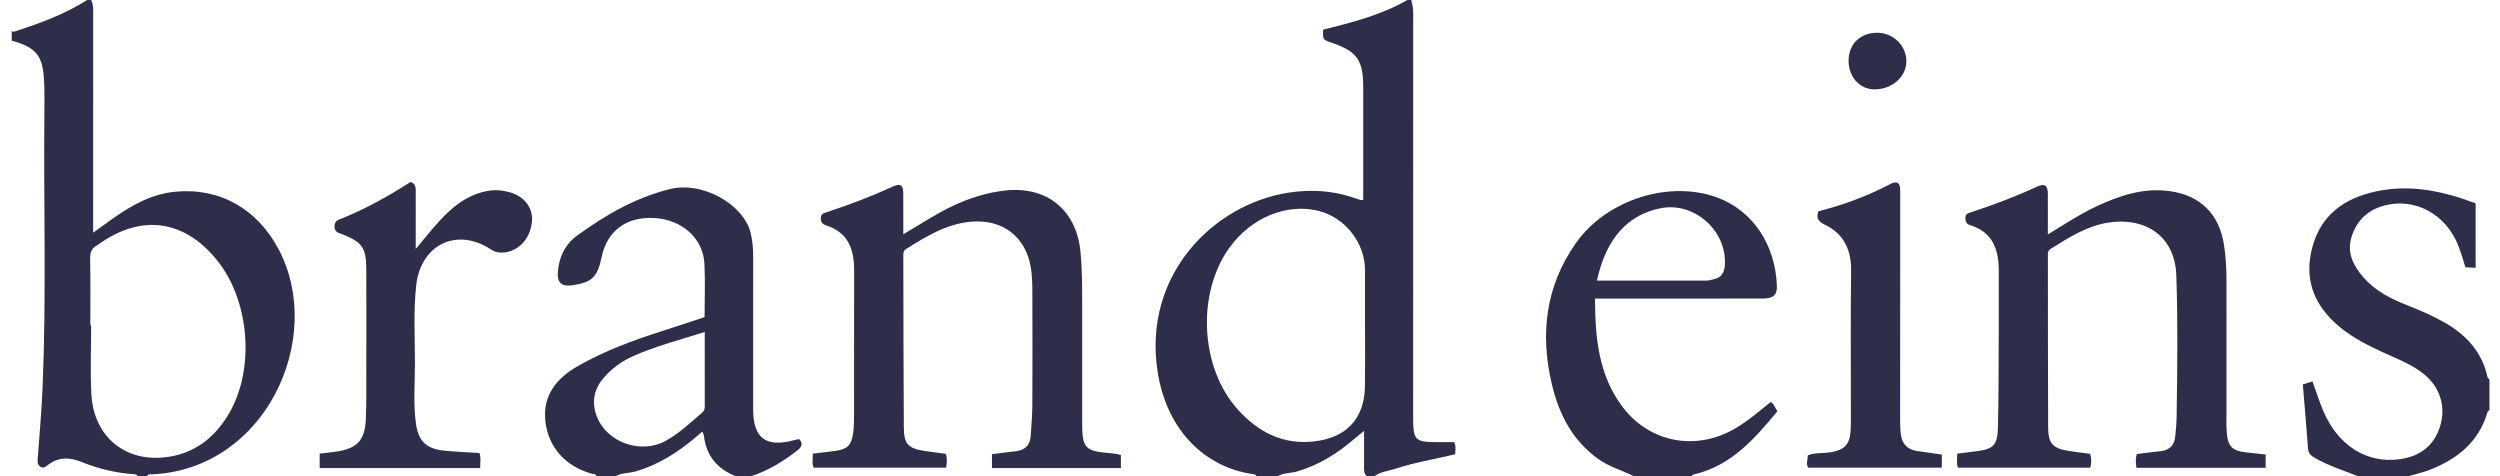 <?xml version="1.0" encoding="UTF-8"?> <svg xmlns="http://www.w3.org/2000/svg" width="168" height="32" viewBox="0 0 168 32" fill="none"><g clip-path="url(#clip0_1954_20489)"><path d="M94.836 0C94.921 0.305 94.968 0.61 94.968 0.933C94.96 9.898 94.962 18.863 94.962 27.828C94.962 29.666 95.01 29.713 96.844 29.713C97.143 29.713 97.442 29.713 97.724 29.713C97.854 29.996 97.8 30.23 97.787 30.525C96.465 30.855 95.099 31.062 93.793 31.493C93.314 31.651 92.789 31.686 92.365 32C92.192 32 92.018 32 91.845 32C91.61 31.777 91.666 31.487 91.665 31.212C91.663 30.496 91.665 29.78 91.665 28.949C91.379 29.189 91.213 29.326 91.049 29.465C89.887 30.459 88.623 31.266 87.135 31.69C86.713 31.811 86.254 31.77 85.861 32C85.384 32 84.907 32 84.43 32C84.404 31.899 84.327 31.881 84.237 31.868C81.016 31.421 78.403 28.966 77.787 24.952C76.796 18.493 81.519 13.736 86.579 12.947C88.076 12.714 89.556 12.8 90.999 13.297C91.142 13.347 91.284 13.4 91.428 13.443C91.466 13.455 91.512 13.435 91.607 13.423C91.607 12.114 91.607 10.799 91.607 9.483C91.607 8.271 91.606 7.058 91.607 5.845C91.608 4.032 91.191 3.451 89.46 2.86C88.89 2.666 88.89 2.666 88.914 1.993C90.849 1.511 92.808 1.018 94.576 0C94.663 0 94.75 0 94.836 0ZM91.729 21.92C91.729 20.663 91.729 19.406 91.729 18.149C91.729 16.33 90.393 14.62 88.624 14.175C86.473 13.634 84.088 14.613 82.624 16.637C80.389 19.727 80.645 24.75 83.217 27.562C84.567 29.038 86.204 29.892 88.285 29.666C90.472 29.43 91.698 28.13 91.725 25.951C91.742 24.608 91.728 23.264 91.729 21.92Z" fill="#2E2E4A"></path><path d="M6.12 0C6.257 0.25 6.261 0.519 6.261 0.796C6.257 5.495 6.258 10.195 6.258 14.894C6.258 15.106 6.258 15.318 6.258 15.634C6.753 15.279 7.18 14.968 7.611 14.665C8.878 13.771 10.217 13.029 11.795 12.881C14.771 12.604 17.305 14.04 18.744 16.789C21.851 22.728 17.864 31.532 10.215 31.876C10.098 31.881 9.947 31.822 9.893 32C9.676 32 9.459 32 9.242 32C9.219 31.897 9.142 31.878 9.051 31.872C7.833 31.789 6.647 31.516 5.527 31.061C4.697 30.724 3.979 30.683 3.246 31.228C3.092 31.343 2.897 31.527 2.669 31.331C2.476 31.166 2.526 30.949 2.542 30.731C2.656 29.155 2.797 27.58 2.863 26.002C3.118 19.898 2.927 13.791 2.981 7.685C2.988 6.906 3 6.125 2.957 5.347C2.866 3.715 2.403 3.177 0.787 2.732C0.787 2.515 0.787 2.298 0.787 2.081C0.856 2.165 0.934 2.13 1.016 2.104C2.701 1.564 4.354 0.951 5.86 0C5.947 0 6.034 0 6.12 0ZM6.07 21.854C6.088 21.854 6.106 21.854 6.125 21.854C6.125 23.392 6.06 24.934 6.139 26.468C6.287 29.372 8.461 31.138 11.329 30.699C13.188 30.415 14.519 29.311 15.433 27.71C17.122 24.752 16.765 20.261 14.656 17.579C12.449 14.771 9.538 14.344 6.646 16.402C6.61 16.427 6.578 16.458 6.54 16.477C6.173 16.664 6.05 16.943 6.058 17.368C6.088 18.863 6.07 20.359 6.07 21.854Z" fill="#2E2E4A"></path><path d="M40.072 32C40.036 31.821 39.877 31.865 39.763 31.833C37.995 31.337 36.827 30.056 36.645 28.265C36.47 26.533 37.439 25.393 38.838 24.596C40.627 23.576 42.554 22.865 44.513 22.241C45.457 21.94 46.397 21.622 47.348 21.309C47.348 20.091 47.399 18.897 47.336 17.709C47.245 16.004 45.821 14.752 43.961 14.65C42.095 14.547 40.797 15.513 40.43 17.276C40.147 18.634 39.788 18.977 38.44 19.173C37.764 19.271 37.439 19.005 37.484 18.319C37.549 17.321 37.957 16.435 38.754 15.852C40.664 14.455 42.711 13.275 45.028 12.703C47.179 12.173 49.924 13.695 50.43 15.606C50.575 16.152 50.614 16.713 50.613 17.28C50.607 20.683 50.607 24.086 50.611 27.489C50.613 29.439 51.454 30.084 53.325 29.589C53.448 29.556 53.574 29.533 53.705 29.503C53.981 29.825 53.876 30.034 53.591 30.259C52.646 31.007 51.629 31.621 50.479 32C50.132 32 49.785 32 49.438 32C48.191 31.506 47.452 30.617 47.3 29.266C47.291 29.186 47.237 29.111 47.191 29.001C47.043 29.13 46.916 29.244 46.786 29.354C45.574 30.385 44.259 31.231 42.711 31.679C42.268 31.807 41.787 31.762 41.373 32C40.94 32 40.506 32 40.072 32ZM47.358 22.308C45.68 22.844 44.068 23.253 42.546 23.933C41.764 24.281 41.088 24.771 40.535 25.432C39.89 26.201 39.753 27.054 40.106 27.981C40.77 29.726 43.054 30.545 44.726 29.63C45.644 29.128 46.395 28.399 47.188 27.728C47.343 27.597 47.36 27.446 47.36 27.267C47.357 25.643 47.358 24.019 47.358 22.308Z" fill="#2E2E4A"></path><path d="M109.796 32C108.992 31.603 108.117 31.365 107.375 30.825C105.67 29.587 104.775 27.859 104.296 25.868C103.476 22.46 103.856 19.234 105.904 16.329C107.97 13.4 112.225 12.074 115.447 13.292C117.786 14.177 119.295 16.427 119.407 19.183C119.434 19.844 119.163 20.062 118.419 20.063C114.931 20.068 111.442 20.066 107.954 20.066C107.721 20.066 107.487 20.066 107.184 20.066C107.199 22.7 107.414 25.217 109.058 27.371C110.877 29.756 113.987 30.33 116.608 28.789C117.467 28.283 118.221 27.638 118.989 27.012C119.238 27.168 119.284 27.416 119.444 27.637C117.915 29.474 116.364 31.272 113.887 31.867C113.803 31.887 113.716 31.892 113.698 32C112.397 32 111.096 32 109.796 32ZM107.315 18.858C109.784 18.858 112.246 18.859 114.709 18.854C114.857 18.854 115.004 18.794 115.152 18.766C115.655 18.669 115.87 18.346 115.907 17.855C116.085 15.554 113.897 13.558 111.631 13.986C109.476 14.393 107.937 15.938 107.315 18.858Z" fill="#2E2E4A"></path><path d="M158.447 32C157.477 31.61 156.475 31.299 155.56 30.774C155.298 30.624 155.122 30.473 155.098 30.143C154.995 28.718 154.87 27.295 154.75 25.832C154.967 25.765 155.163 25.705 155.399 25.633C155.639 26.295 155.846 26.95 156.11 27.581C157.096 29.937 159.04 31.168 161.277 30.856C162.617 30.67 163.561 29.962 163.973 28.65C164.385 27.335 163.968 26.018 162.897 25.149C162.08 24.486 161.101 24.118 160.159 23.688C159.133 23.221 158.13 22.712 157.254 21.994C155.612 20.648 154.839 18.953 155.336 16.825C155.819 14.753 157.161 13.53 159.205 12.975C161.694 12.299 164.041 12.793 166.362 13.662C166.362 15.115 166.362 16.541 166.362 17.997C166.123 17.983 165.91 17.972 165.675 17.959C165.513 17.459 165.381 16.962 165.19 16.488C164.368 14.435 162.383 13.315 160.363 13.779C159.204 14.045 158.396 14.748 158.031 15.896C157.689 16.97 158.136 17.845 158.814 18.628C159.631 19.571 160.716 20.106 161.854 20.551C162.68 20.873 163.492 21.229 164.262 21.666C165.736 22.503 166.807 23.662 167.169 25.375C167.179 25.422 167.25 25.456 167.292 25.496C167.292 26.19 167.292 26.884 167.292 27.578C167.188 27.592 167.166 27.671 167.141 27.756C166.547 29.731 165.109 30.859 163.276 31.574C162.809 31.756 162.312 31.86 161.829 32C160.701 32 159.574 32 158.447 32Z" fill="#2E2E4A"></path><path d="M60.703 15.746C61.868 15.056 62.905 14.366 64.032 13.835C65.156 13.306 66.319 12.938 67.56 12.801C70.342 12.495 72.322 14.104 72.605 16.883C72.722 18.03 72.721 19.175 72.722 20.323C72.722 23.032 72.721 25.741 72.722 28.449C72.723 30.105 72.917 30.314 74.545 30.447C74.717 30.461 74.889 30.485 75.06 30.512C75.143 30.524 75.224 30.554 75.324 30.581C75.324 30.868 75.324 31.144 75.324 31.453C72.446 31.453 69.573 31.453 66.66 31.453C66.66 31.161 66.66 30.868 66.66 30.521C67.172 30.457 67.701 30.38 68.232 30.327C68.867 30.264 69.221 29.932 69.263 29.293C69.308 28.602 69.369 27.91 69.373 27.218C69.386 24.639 69.384 22.061 69.373 19.482C69.371 18.964 69.351 18.439 69.263 17.93C68.911 15.901 67.387 14.745 65.336 14.893C63.648 15.016 62.27 15.866 60.893 16.731C60.685 16.862 60.703 17.049 60.703 17.242C60.712 21.077 60.711 24.912 60.738 28.747C60.745 29.849 61.048 30.142 62.145 30.305C62.614 30.374 63.083 30.433 63.56 30.498C63.663 30.808 63.629 31.101 63.584 31.426C60.616 31.426 57.657 31.426 54.682 31.426C54.544 31.133 54.633 30.832 54.618 30.483C55.129 30.422 55.637 30.371 56.143 30.299C56.921 30.19 57.21 29.928 57.325 29.152C57.391 28.705 57.391 28.245 57.392 27.791C57.397 24.584 57.388 21.377 57.398 18.17C57.402 16.75 56.993 15.607 55.499 15.139C55.257 15.062 55.166 14.932 55.161 14.67C55.156 14.367 55.346 14.329 55.558 14.259C57.056 13.768 58.529 13.21 59.963 12.552C60.533 12.291 60.696 12.417 60.701 13.065C60.708 13.923 60.703 14.781 60.703 15.746Z" fill="#2E2E4A"></path><path d="M21.482 31.456C21.482 31.11 21.482 30.812 21.482 30.484C21.876 30.437 22.259 30.404 22.637 30.344C24.009 30.125 24.511 29.591 24.581 28.198C24.628 27.268 24.613 26.335 24.615 25.404C24.619 22.978 24.622 20.552 24.614 18.125C24.609 16.642 24.361 16.291 23 15.739C22.753 15.639 22.476 15.622 22.48 15.209C22.484 14.807 22.75 14.771 22.998 14.67C24.623 14.008 26.148 13.158 27.591 12.224C27.982 12.377 27.937 12.673 27.937 12.953C27.936 14.164 27.936 15.376 27.936 16.728C28.504 16.055 28.977 15.46 29.486 14.896C30.369 13.919 31.362 13.111 32.708 12.84C33.237 12.733 33.746 12.778 34.248 12.917C35.261 13.199 35.841 13.991 35.745 14.914C35.629 16.024 34.888 16.847 33.902 16.966C33.566 17.006 33.264 16.943 32.977 16.754C30.702 15.261 28.274 16.431 27.969 19.175C27.774 20.924 27.887 22.682 27.884 24.435C27.881 25.776 27.768 27.123 27.95 28.458C28.113 29.654 28.657 30.163 29.858 30.285C30.634 30.364 31.414 30.391 32.222 30.444C32.329 30.761 32.264 31.095 32.269 31.456C28.665 31.456 25.1 31.456 21.482 31.456Z" fill="#2E2E4A"></path><path d="M152.252 30.543C152.252 30.877 152.252 31.134 152.252 31.438C149.356 31.438 146.47 31.438 143.568 31.438C143.521 31.125 143.493 30.832 143.599 30.511C144.133 30.446 144.665 30.375 145.198 30.318C145.778 30.256 146.105 29.933 146.171 29.366C146.227 28.893 146.263 28.416 146.27 27.94C146.316 24.799 146.356 21.657 146.249 18.515C146.154 15.725 143.988 14.538 141.542 14.982C140.153 15.235 138.978 15.988 137.804 16.727C137.588 16.864 137.618 17.045 137.618 17.233C137.621 21.07 137.619 24.907 137.636 28.743C137.641 29.797 137.958 30.134 138.987 30.296C139.475 30.373 139.967 30.431 140.459 30.498C140.559 30.816 140.545 31.107 140.471 31.428C137.503 31.428 134.542 31.428 131.571 31.428C131.464 31.121 131.525 30.823 131.527 30.486C131.952 30.431 132.373 30.373 132.796 30.323C133.939 30.189 134.23 29.93 134.259 28.761C134.31 26.703 134.305 24.643 134.315 22.584C134.323 21.132 134.314 19.68 134.317 18.227C134.321 16.798 133.936 15.609 132.404 15.135C132.153 15.057 132.076 14.914 132.072 14.66C132.068 14.356 132.276 14.32 132.482 14.253C133.982 13.762 135.455 13.206 136.889 12.542C137.401 12.305 137.61 12.454 137.615 13.015C137.622 13.899 137.617 14.783 137.617 15.751C138.746 15.071 139.783 14.377 140.914 13.851C142.464 13.13 144.055 12.604 145.798 12.843C147.896 13.13 149.163 14.416 149.465 16.53C149.575 17.304 149.621 18.081 149.62 18.863C149.617 21.984 149.619 25.105 149.619 28.227C149.619 28.4 149.613 28.574 149.62 28.747C149.671 30.054 149.93 30.322 151.233 30.433C151.555 30.461 151.875 30.502 152.252 30.543Z" fill="#2E2E4A"></path><path d="M122.196 14.197C123.87 13.775 125.482 13.175 127.02 12.373C127.488 12.129 127.693 12.264 127.694 12.81C127.696 17.965 127.689 23.119 127.688 28.274C127.688 28.596 127.698 28.923 127.746 29.242C127.836 29.844 128.195 30.209 128.803 30.304C129.356 30.39 129.911 30.465 130.489 30.548C130.489 30.852 130.489 31.123 130.489 31.426C127.485 31.426 124.506 31.426 121.51 31.426C121.343 31.168 121.49 30.891 121.48 30.603C121.995 30.391 122.548 30.481 123.074 30.382C123.964 30.215 124.3 29.865 124.358 28.955C124.389 28.48 124.38 28.002 124.38 27.526C124.382 24.429 124.352 21.331 124.394 18.235C124.413 16.818 123.945 15.751 122.646 15.108C122.301 14.938 121.989 14.744 122.196 14.197Z" fill="#2E2E4A"></path><path d="M125.992 6.007C124.995 6.017 124.235 5.198 124.225 4.104C124.214 2.981 124.991 2.207 126.134 2.201C127.213 2.196 128.094 3.042 128.108 4.097C128.121 5.138 127.171 5.996 125.992 6.007Z" fill="#2E2E4A"></path></g><defs><clipPath id="clip0_1954_20489"><rect width="166.56" height="32" fill="white" transform="translate(0.76)"></rect></clipPath></defs></svg> 